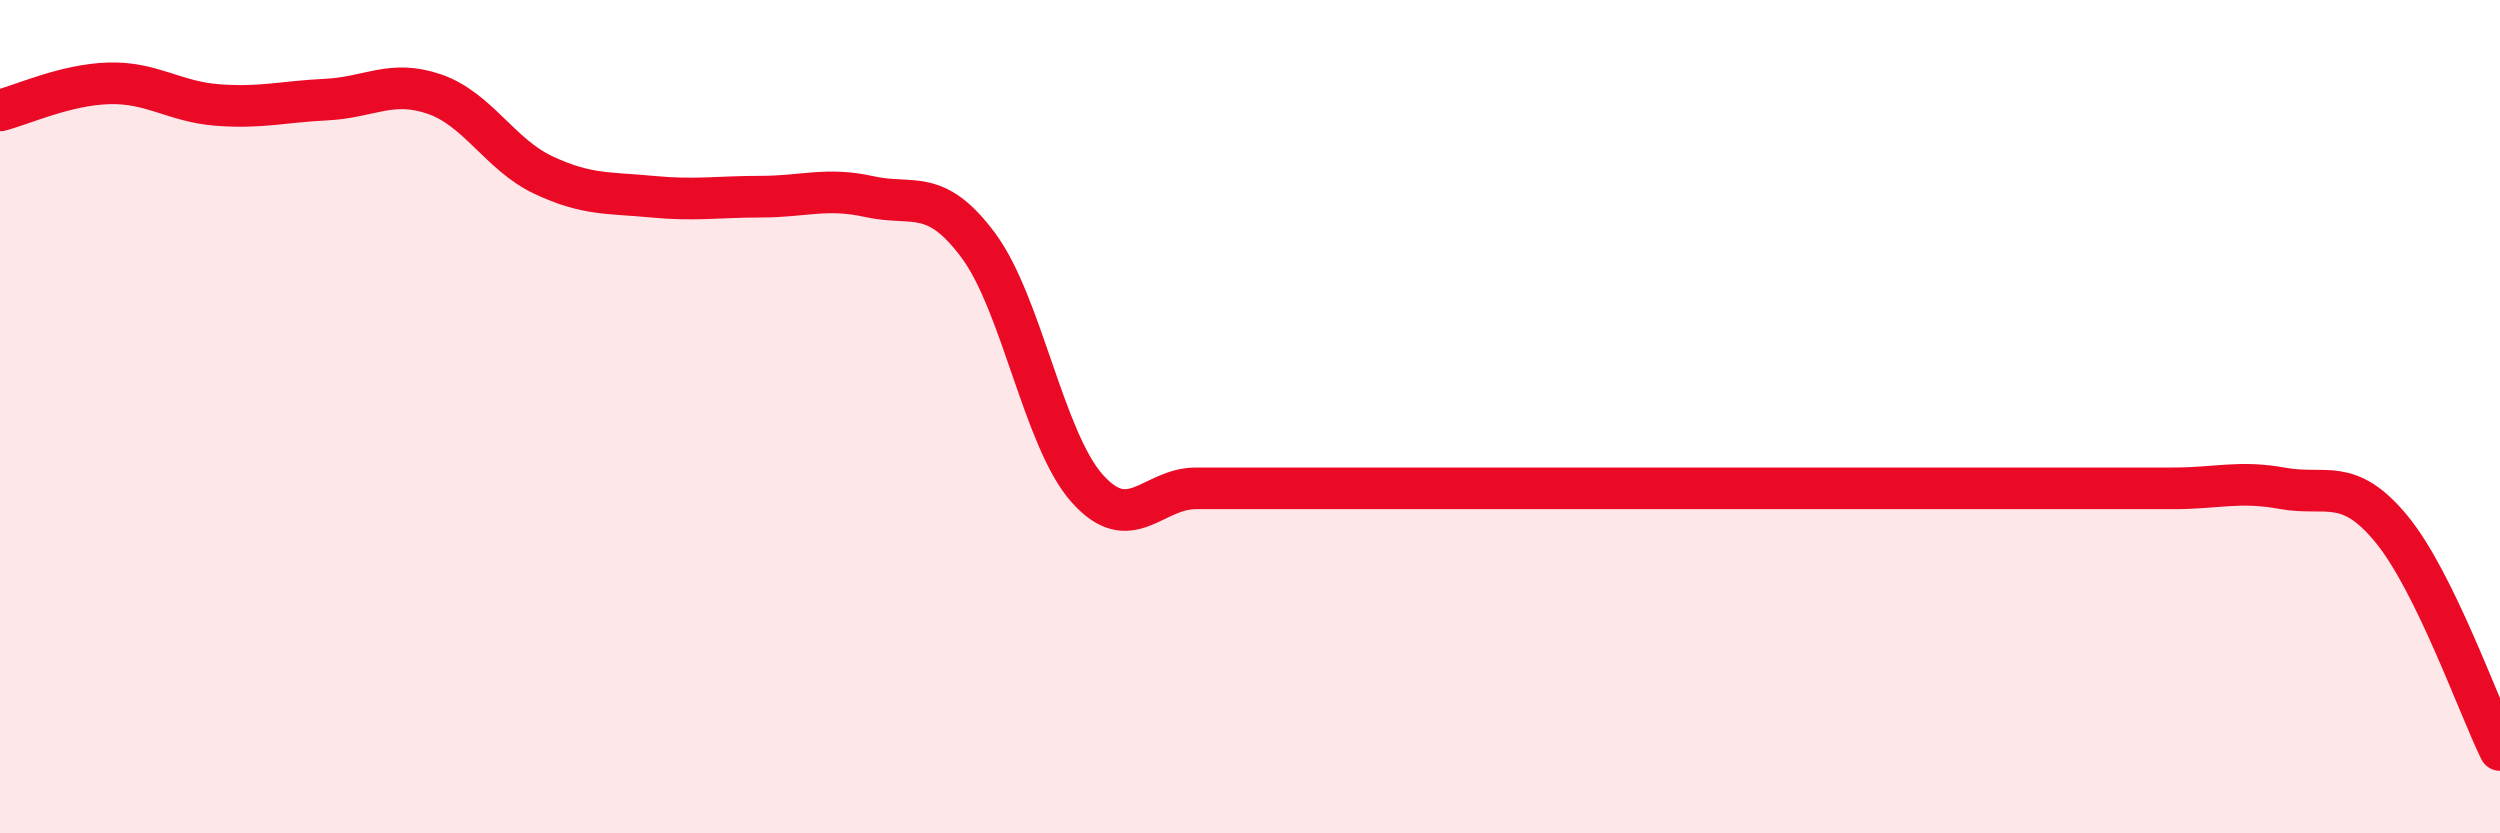 
    <svg width="60" height="20" viewBox="0 0 60 20" xmlns="http://www.w3.org/2000/svg">
      <path
        d="M 0,2.65 C 0.52,2.52 1.57,2.03 2.61,2 C 3.65,1.97 4.18,2.44 5.22,2.52 C 6.26,2.6 6.79,2.44 7.83,2.39 C 8.87,2.34 9.39,1.9 10.43,2.26 C 11.47,2.62 12,3.71 13.04,4.2 C 14.08,4.69 14.61,4.62 15.65,4.72 C 16.69,4.82 17.22,4.72 18.26,4.72 C 19.3,4.72 19.83,4.49 20.87,4.72 C 21.91,4.95 22.44,4.49 23.48,5.89 C 24.52,7.29 25.05,10.55 26.09,11.72 C 27.13,12.89 27.66,11.72 28.7,11.72 C 29.74,11.72 30.26,11.72 31.3,11.72 C 32.34,11.72 32.87,11.72 33.91,11.72 C 34.95,11.72 35.48,11.72 36.52,11.72 C 37.56,11.72 38.09,11.72 39.13,11.72 C 40.17,11.72 40.7,11.72 41.74,11.72 C 42.78,11.72 43.31,11.72 44.35,11.72 C 45.39,11.72 45.92,11.72 46.96,11.72 C 48,11.72 48.53,11.72 49.57,11.72 C 50.61,11.72 51.13,11.72 52.17,11.72 C 53.21,11.72 53.74,11.53 54.78,11.72 C 55.82,11.91 56.35,11.43 57.39,12.69 C 58.43,13.95 59.48,16.94 60,18L60 20L0 20Z"
        fill="#EB0A25"
        opacity="0.1"
        stroke-linecap="round"
        stroke-linejoin="round"
      />
      <path
        d="M 0,2.65 C 0.52,2.52 1.57,2.03 2.61,2 C 3.65,1.97 4.18,2.44 5.22,2.52 C 6.26,2.6 6.79,2.44 7.83,2.39 C 8.87,2.34 9.39,1.9 10.43,2.26 C 11.47,2.62 12,3.71 13.04,4.2 C 14.08,4.69 14.61,4.62 15.65,4.72 C 16.69,4.82 17.22,4.72 18.26,4.72 C 19.3,4.72 19.83,4.49 20.87,4.72 C 21.91,4.95 22.44,4.49 23.48,5.89 C 24.52,7.29 25.05,10.55 26.09,11.72 C 27.13,12.89 27.66,11.72 28.7,11.72 C 29.74,11.72 30.26,11.72 31.3,11.72 C 32.34,11.72 32.87,11.72 33.91,11.72 C 34.95,11.72 35.48,11.72 36.52,11.72 C 37.56,11.72 38.09,11.72 39.13,11.72 C 40.17,11.72 40.7,11.72 41.74,11.72 C 42.78,11.72 43.31,11.72 44.35,11.72 C 45.39,11.72 45.92,11.72 46.96,11.72 C 48,11.72 48.53,11.72 49.57,11.72 C 50.61,11.72 51.13,11.72 52.17,11.72 C 53.21,11.72 53.74,11.53 54.78,11.72 C 55.82,11.91 56.35,11.43 57.39,12.69 C 58.43,13.95 59.48,16.94 60,18"
        stroke="#EB0A25"
        stroke-width="1"
        fill="none"
        stroke-linecap="round"
        stroke-linejoin="round"
      />
    </svg>
  